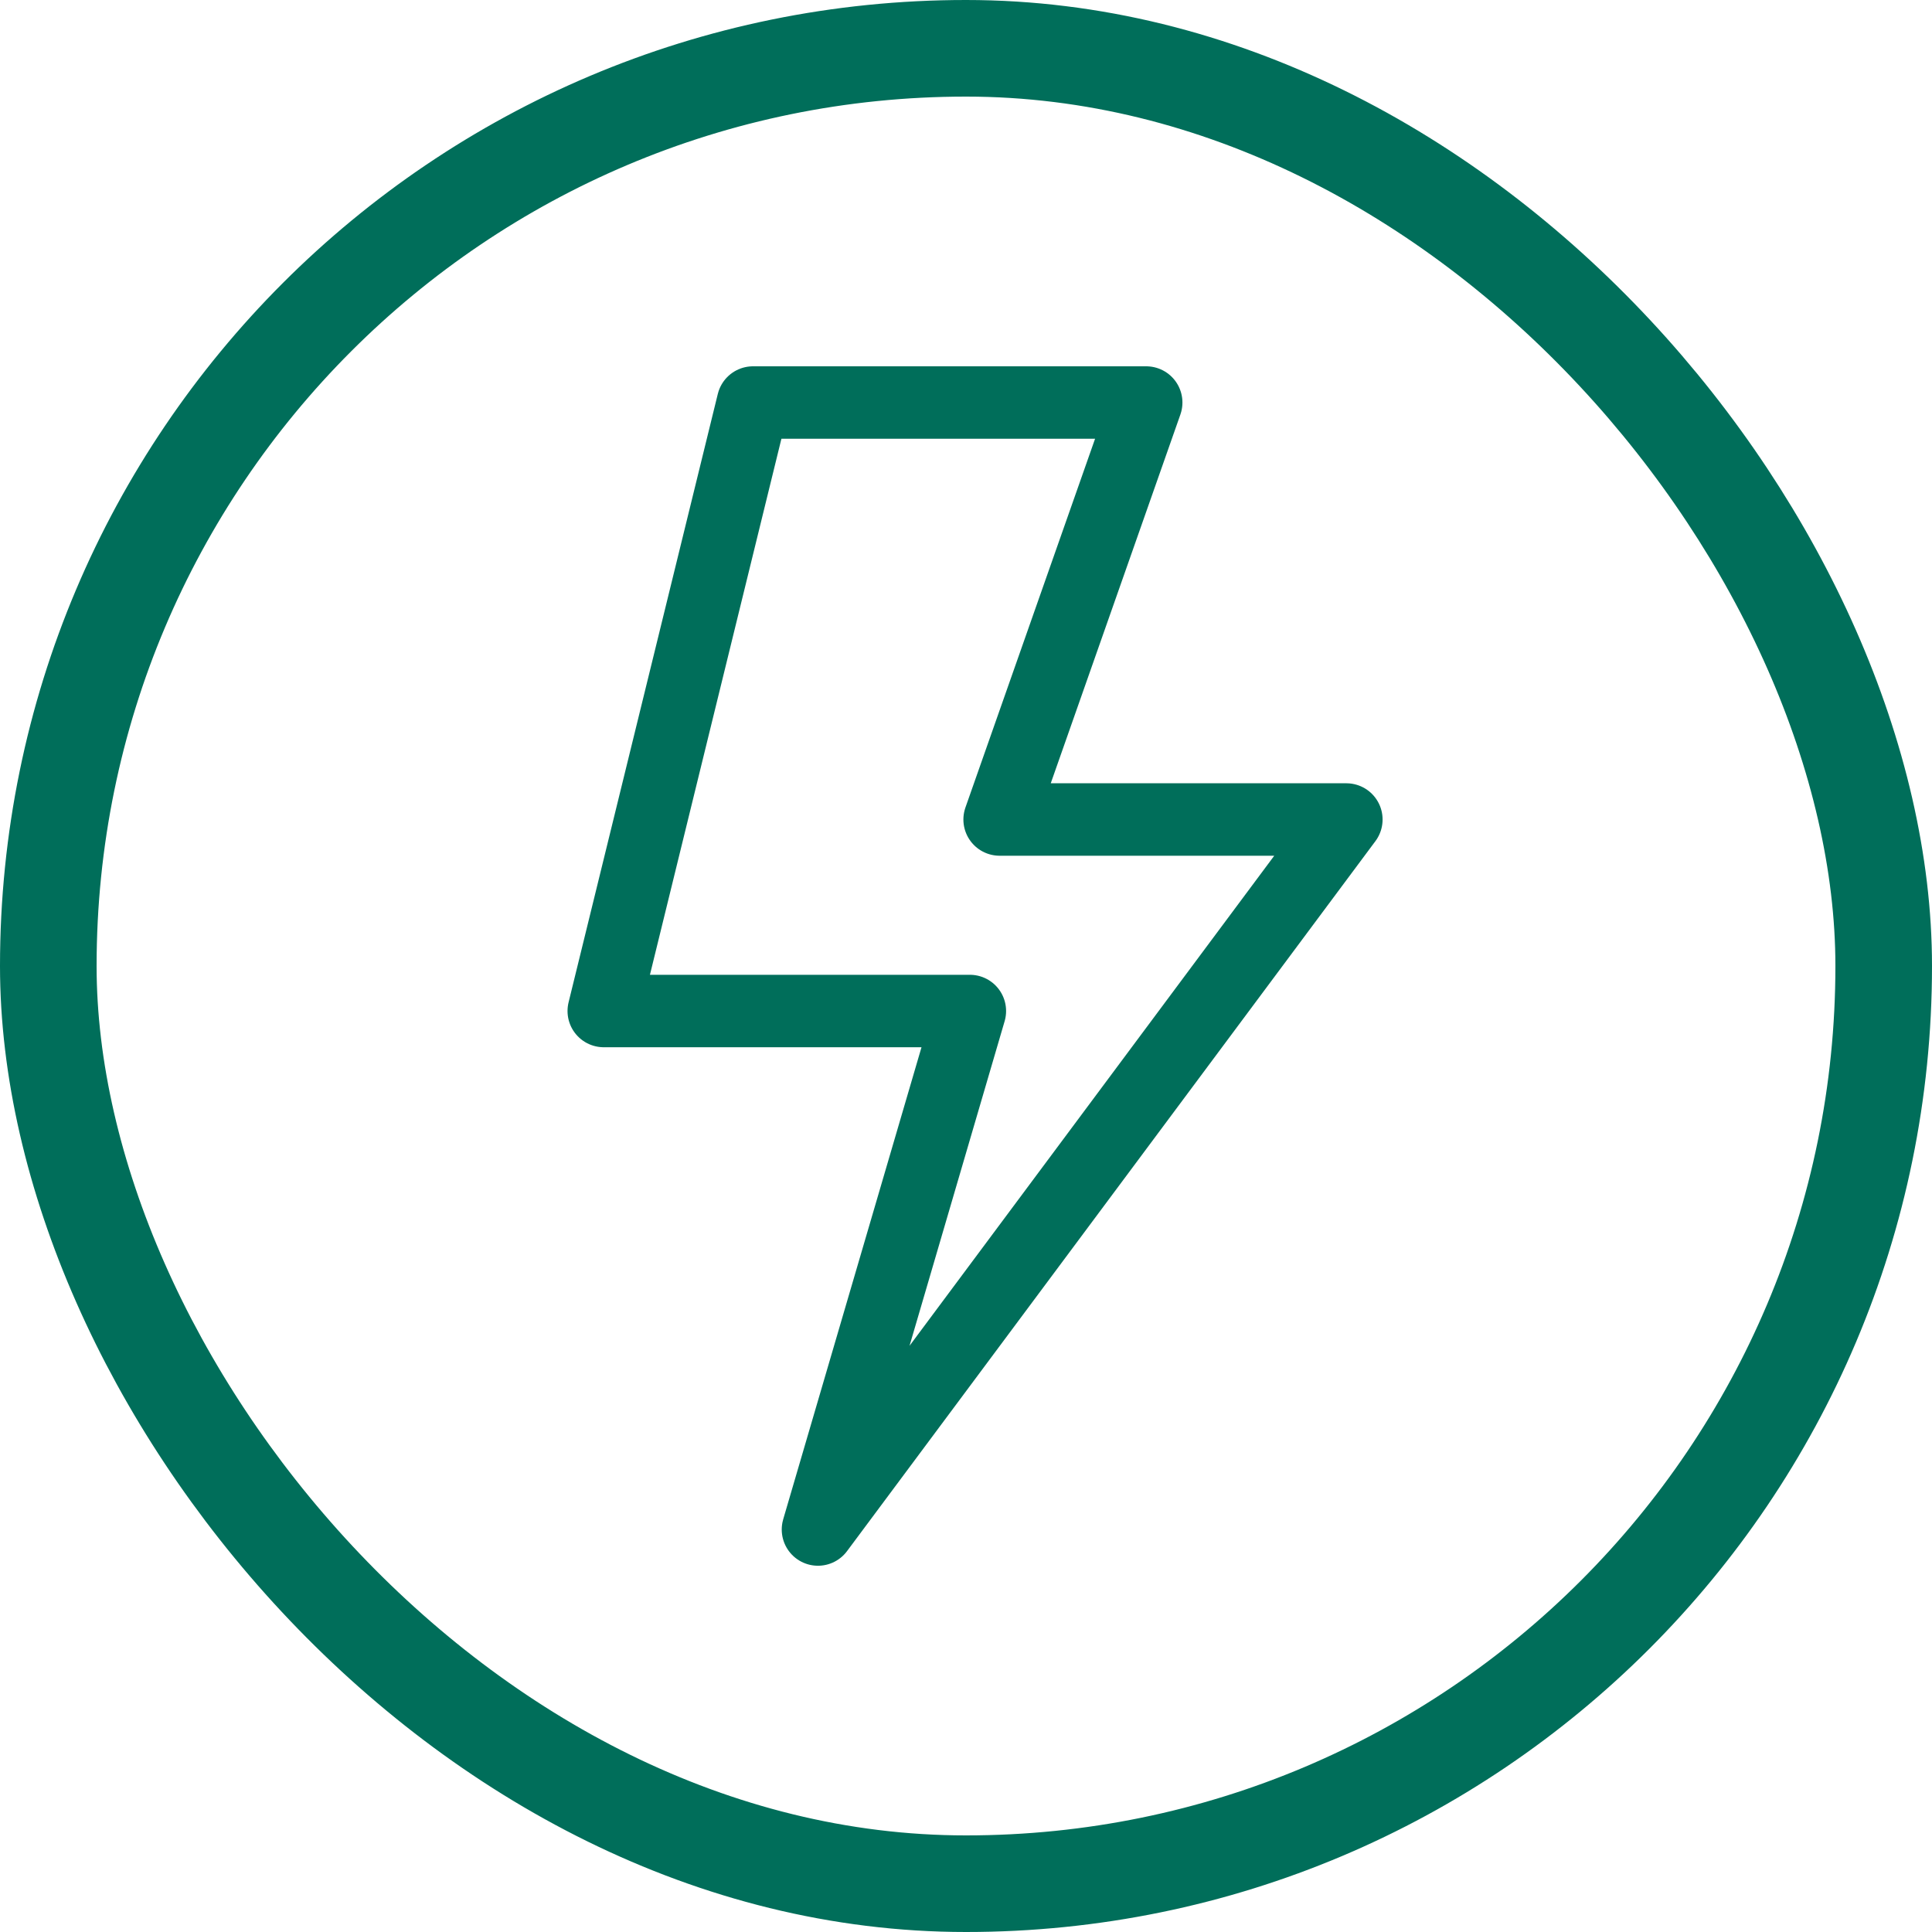 <svg width="40" height="40" viewBox="0 0 40 40" fill="none" xmlns="http://www.w3.org/2000/svg">
<path d="M20.08 20.932H12.5L15.59 8.334H23.731L20.696 16.967H27.875L16.935 31.667L20.08 20.932Z" stroke="#006E5A" stroke-width="1.5" stroke-linejoin="round"/>
<rect x="1" y="1" width="38" height="38" rx="19" stroke="#006E5A" stroke-width="2"/>
</svg>
